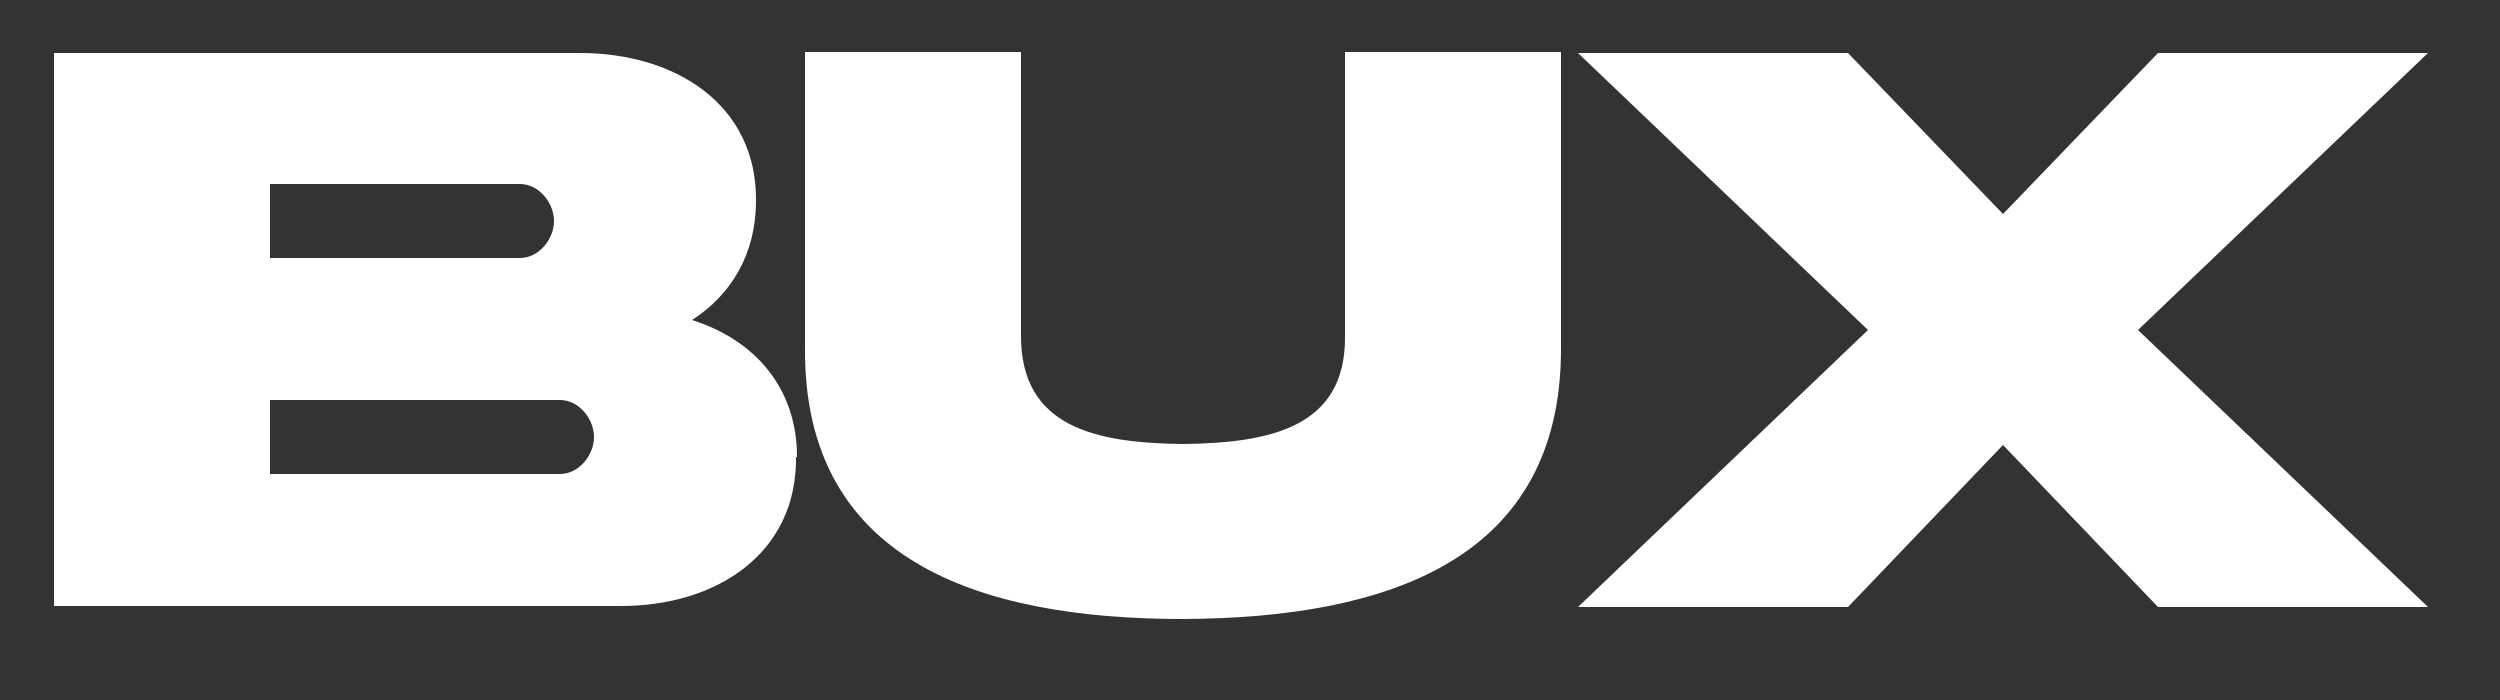 <?xml version="1.0" encoding="UTF-8"?>
<svg xmlns="http://www.w3.org/2000/svg" version="1.1" viewBox="0 0 250 70">
  <rect x="0" y="0" width="250" height="70" fill="#333333" stroke="none"/>
  <defs>
    <style>
      .cls-1 {
        fill: #fff;
      }
    </style>
  </defs>
  <!-- Generator: Adobe Illustrator 28.6.0, SVG Export Plug-In . SVG Version: 1.2.0 Build 709)  -->
  <g>
    <g id="Layer_1">
      <g>
        <path class="cls-1" d="M79.6,45.7c.1,9.7-8,14.9-17.5,14.9H5.4V5.3h52.6c9.6,0,17.7,5.2,17.6,14.8,0,5.3-2.5,9.4-6.4,11.9,6.3,2,10.5,6.8,10.5,13.7ZM27,18.4v7.4h25c1.9,0,3.4-1.9,3.4-3.7s-1.5-3.7-3.4-3.7h-25ZM56,47.4c1.9,0,3.4-1.9,3.4-3.7s-1.5-3.7-3.4-3.7h-29v7.4h29Z"/>
        <path class="cls-1" d="M134.5,5.2h21.6v29.7c0,20.9-17,26.9-37.8,27-20.7,0-37.9-6-37.8-27V5.2h21.6v28.4c0,9.1,7.4,10.7,16.2,10.8,8.8-.1,16.3-1.7,16.2-10.8V5.2Z"/>
        <path class="cls-1" d="M215.8,5.3h27l-29,27.7,29,27.7h-27l-15.5-16.2-15.5,16.2h-27l29-27.7-29-27.7h27l15.5,16.1,15.5-16.1Z"/>
      </g>
    </g>
  </g>
</svg>